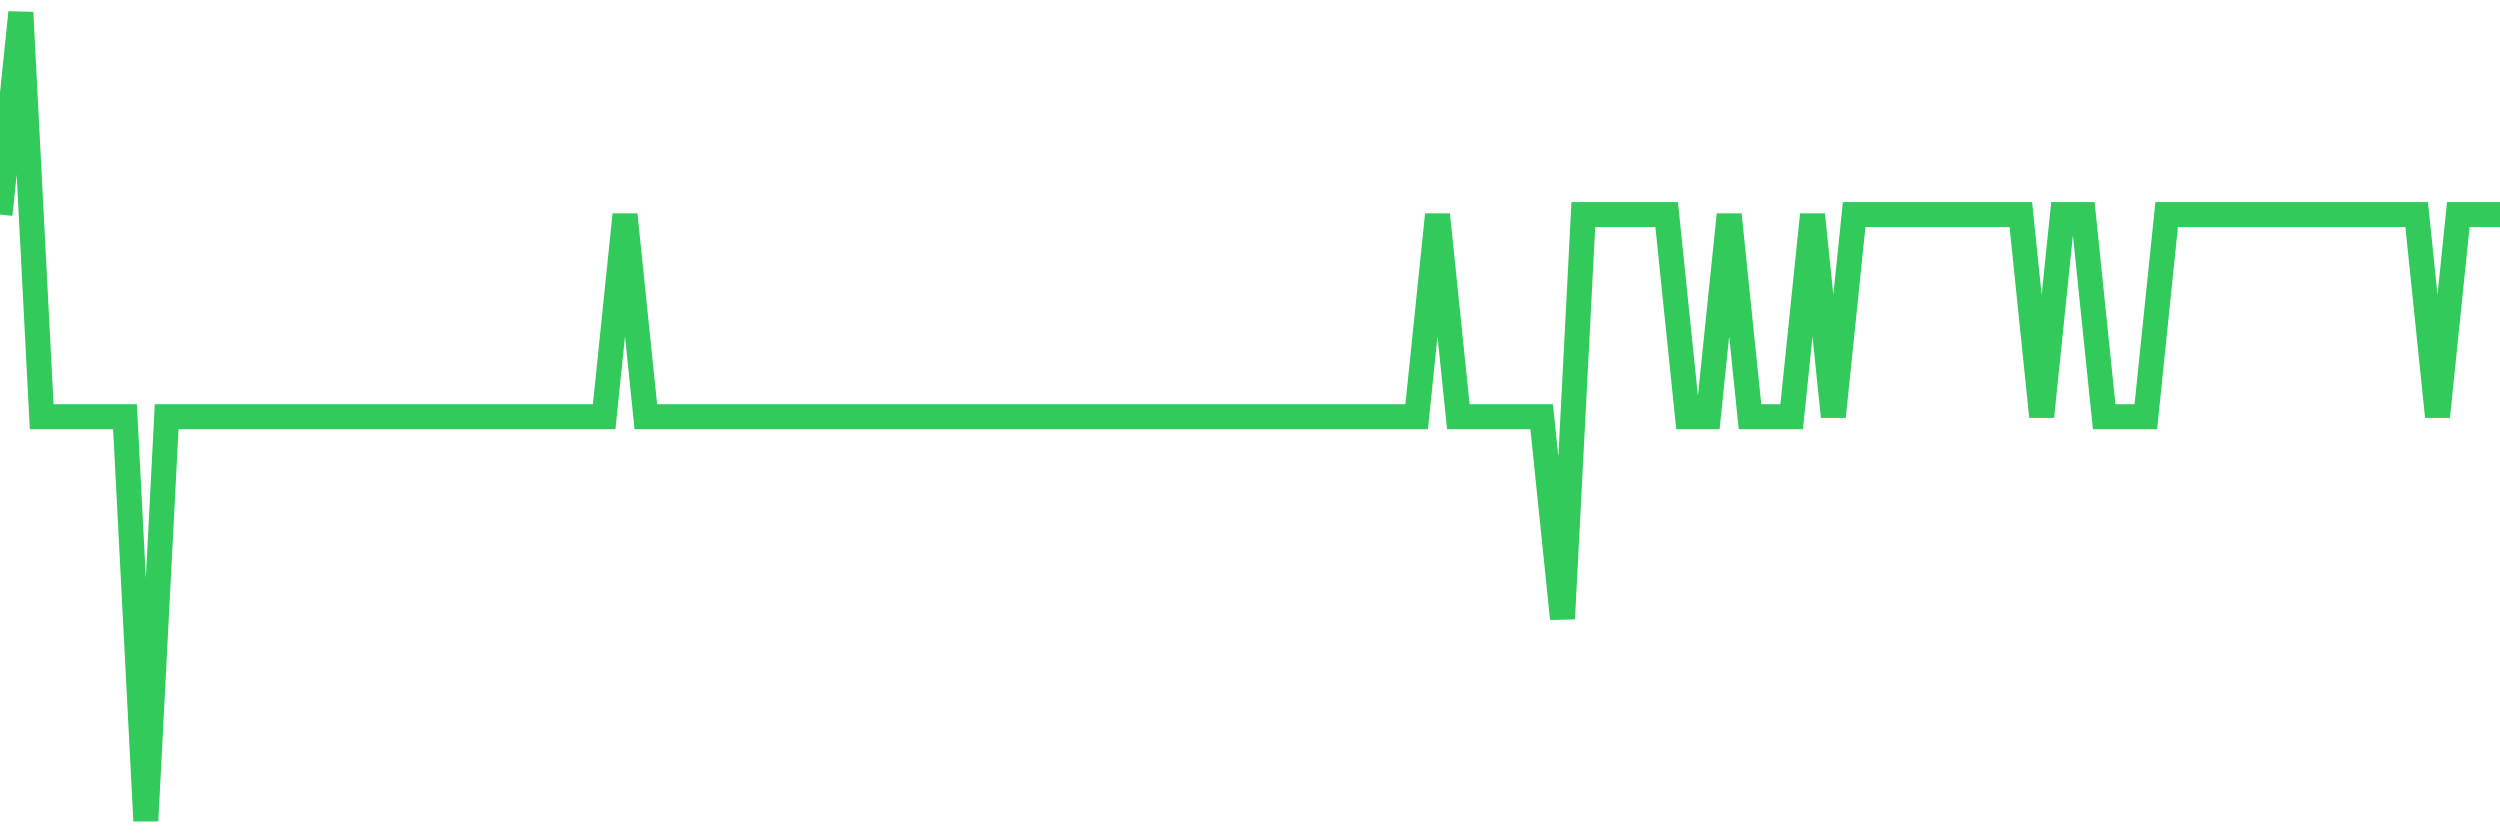 <svg
  xmlns="http://www.w3.org/2000/svg"
  xmlns:xlink="http://www.w3.org/1999/xlink"
  width="120"
  height="40"
  viewBox="0 0 120 40"
  preserveAspectRatio="none"
>
  <polyline
    points="0,10.3 1,0.6 2,20 3,20 4,20 5,20 6,20 7,39.4 8,20 9,20 10,20 11,20 12,20 13,20 14,20 15,20 16,20 17,20 18,20 19,20 20,20 21,20 22,20 23,20 24,20 25,20 26,20 27,20 28,20 29,20 30,10.3 31,20 32,20 33,20 34,20 35,20 36,20 37,20 38,20 39,20 40,20 41,20 42,20 43,20 44,20 45,20 46,20 47,20 48,20 49,20 50,20 51,20 52,20 53,20 54,20 55,20 56,20 57,20 58,20 59,20 60,20 61,20 62,20 63,20 64,20 65,20 66,20 67,20 68,20 69,10.3 70,20 71,20 72,20 73,20 74,20 75,29.7 76,10.3 77,10.3 78,10.3 79,10.3 80,10.3 81,20 82,20 83,10.3 84,20 85,20 86,20 87,10.3 88,20 89,10.3 90,10.3 91,10.3 92,10.3 93,10.3 94,10.3 95,10.3 96,10.3 97,10.3 98,20 99,10.3 100,10.3 101,20 102,20 103,20 104,10.3 105,10.3 106,10.3 107,10.3 108,10.3 109,10.3 110,10.3 111,10.3 112,10.3 113,10.3 114,10.3 115,10.3 116,10.3 117,20 118,10.3 119,10.3 120,10.3"
    fill="none"
    stroke="#32ca5b"
    stroke-width="1.2"
  >
  </polyline>
</svg>